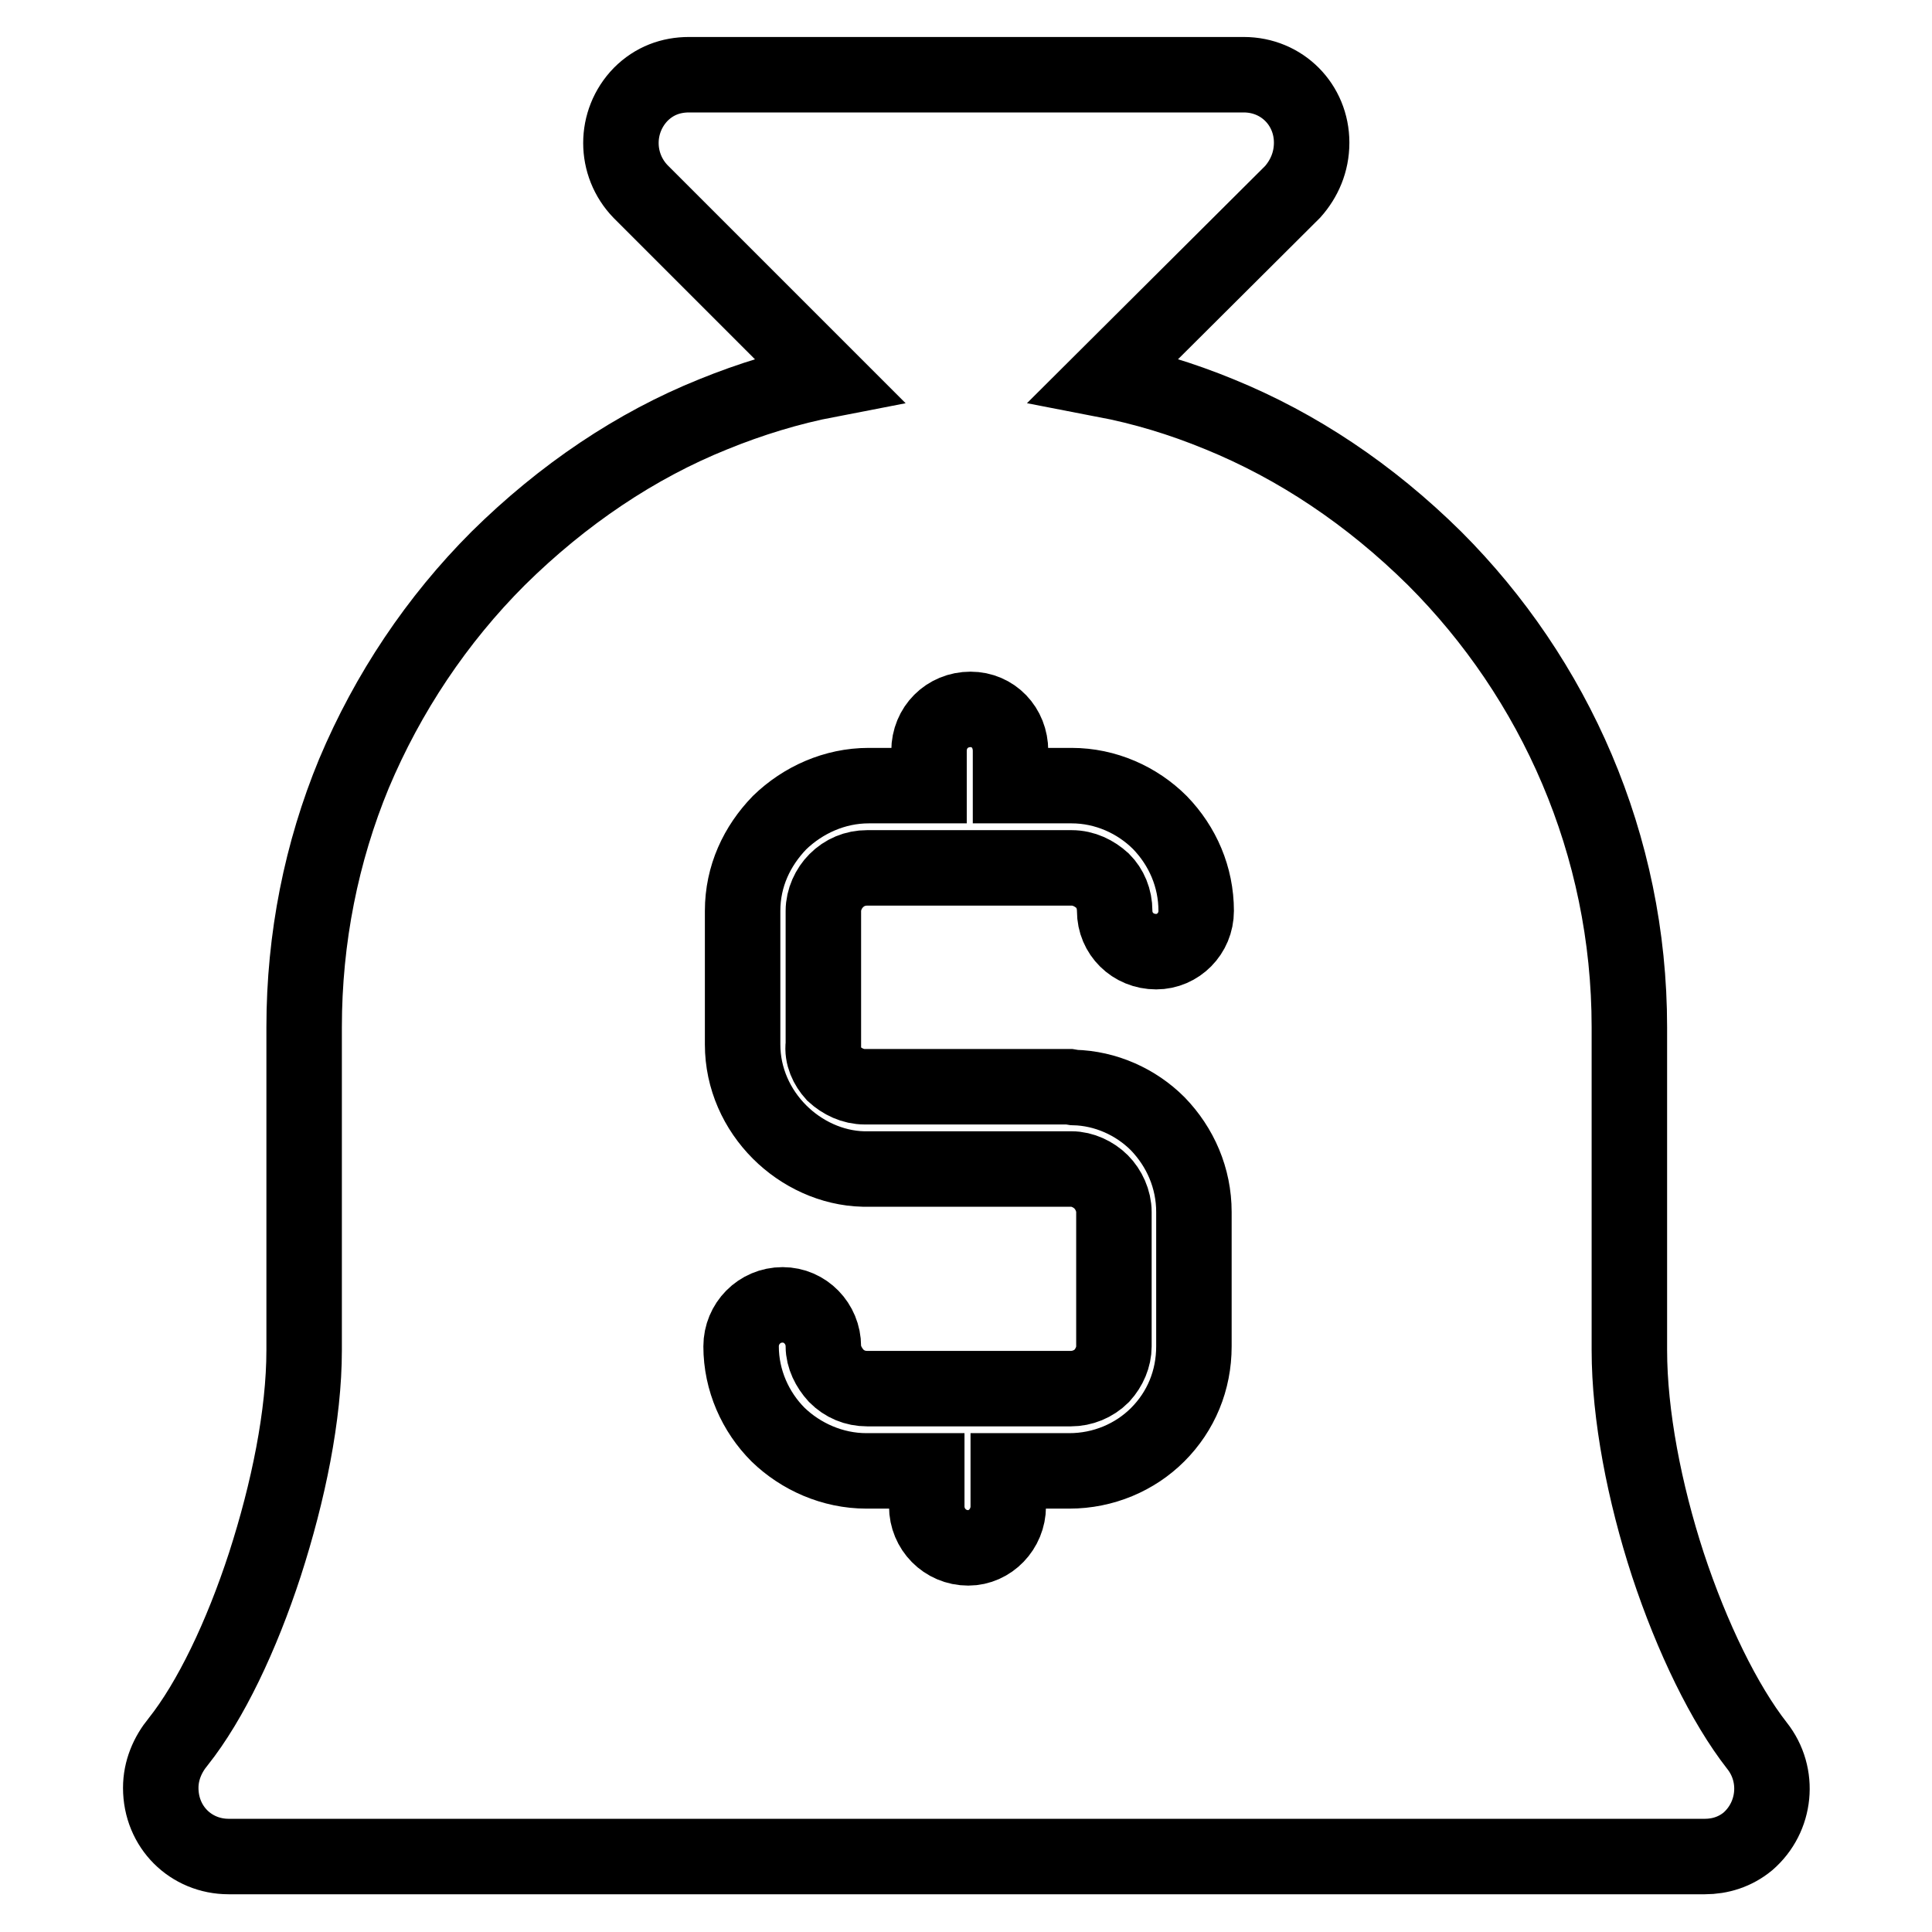 <?xml version="1.0" encoding="utf-8"?>
<!-- Svg Vector Icons : http://www.onlinewebfonts.com/icon -->
<!DOCTYPE svg PUBLIC "-//W3C//DTD SVG 1.1//EN" "http://www.w3.org/Graphics/SVG/1.1/DTD/svg11.dtd">
<svg version="1.1" xmlns="http://www.w3.org/2000/svg" xmlns:xlink="http://www.w3.org/1999/xlink" x="0px" y="0px" viewBox="0 0 256 256" enable-background="new 0 0 256 256" xml:space="preserve">
<g> <path stroke-width="10" fill-opacity="0" stroke="#000000"  d="M232.8,231.3c-4.3-5.5-8.6-14.3-11.8-24c-3.1-9.5-5.1-19.8-5.1-28.4v-42.8c0-24.2-9.9-46.2-25.8-62.1 c-8.6-8.5-18.2-14.9-28.5-19.1c-5.1-2.1-10.1-3.6-15.3-4.6l25-24.9c1.5-1.7,2.5-3.9,2.5-6.5c0-5-3.9-9-9-9H91.3 c-2.4,0-4.6,0.8-6.4,2.6c-3.5,3.6-3.5,9.3,0,12.9l24.9,24.9c-5.2,1-10.4,2.6-15.3,4.6c-10.2,4.1-19.9,10.6-28.5,19.1 c-8.1,8.1-14.6,17.8-19.1,28.5c-4.3,10.4-6.6,21.8-6.6,33.6v42.8c0,8.6-2.1,18.8-5.2,28.4c-3.1,9.5-7.2,18.1-11.5,23.5 c-1.4,1.7-2.3,3.8-2.3,6.1c0,5.2,4,9.1,9,9.1h195.6c2,0,4-0.6,5.7-2C235.3,240.8,235.9,235.2,232.8,231.3z M110.5,142.3 c1.1,1,2.5,1.7,4.1,1.7h3.9h4.1h10.9h4.1h4.1l0.6,0.1c4.2,0.1,8.2,1.9,11.1,4.8c3,3.1,4.8,7.2,4.8,11.7v5.2v0.5v12.1 c0,4.5-1.7,8.6-4.8,11.7c-3,3-7.2,4.8-11.7,4.8h-8.1v4.7c0,3-2.4,5.5-5.3,5.5c-3.1,0-5.5-2.5-5.5-5.5v-4.7h-8 c-4.5,0-8.7-1.9-11.7-4.8c-3-3-4.9-7.2-4.9-11.7c0-3,2.4-5.5,5.5-5.5c3,0,5.4,2.5,5.4,5.5c0,1.4,0.7,2.8,1.7,3.9 c1.1,1.1,2.5,1.7,4.1,1.7h3.9h4.1h10.9h6.9h1.2c1.5,0,3-0.6,4.1-1.7c1-1.1,1.6-2.5,1.6-3.9c0-5.9,0-11.9,0-17.8c0-1.5-0.7-3-1.7-4 c-1-1-2.5-1.7-3.9-1.7h-1.2h-6.9h-10.9h-4.1h-3.9h-0.6c-4.2-0.1-8.2-2-11.1-4.9c-3-3-4.9-7.1-4.9-11.6v-5.5v-0.2v-6.4v-0.1v-5.5 c0-4.6,1.9-8.6,4.9-11.7c3.1-3,7.3-4.9,11.8-4.9h8v-4.6c0-3.1,2.4-5.5,5.5-5.5c3,0,5.3,2.4,5.3,5.5v4.6h8.1c4.5,0,8.7,1.9,11.7,4.9 c3,3.1,4.8,7.2,4.8,11.7c0,3-2.4,5.4-5.3,5.4c-3.1,0-5.5-2.4-5.5-5.4c0-1.6-0.6-3-1.6-4c-1.1-1-2.5-1.7-4.1-1.7h-4.1h-4.1h-10.9 h-4.1h-3.9c-1.6,0-3,0.6-4.1,1.7c-1,1-1.7,2.5-1.7,4v5.5v0.1v6.4v0.2v5.5C108.9,139.9,109.6,141.3,110.5,142.3z"/></g>
</svg>